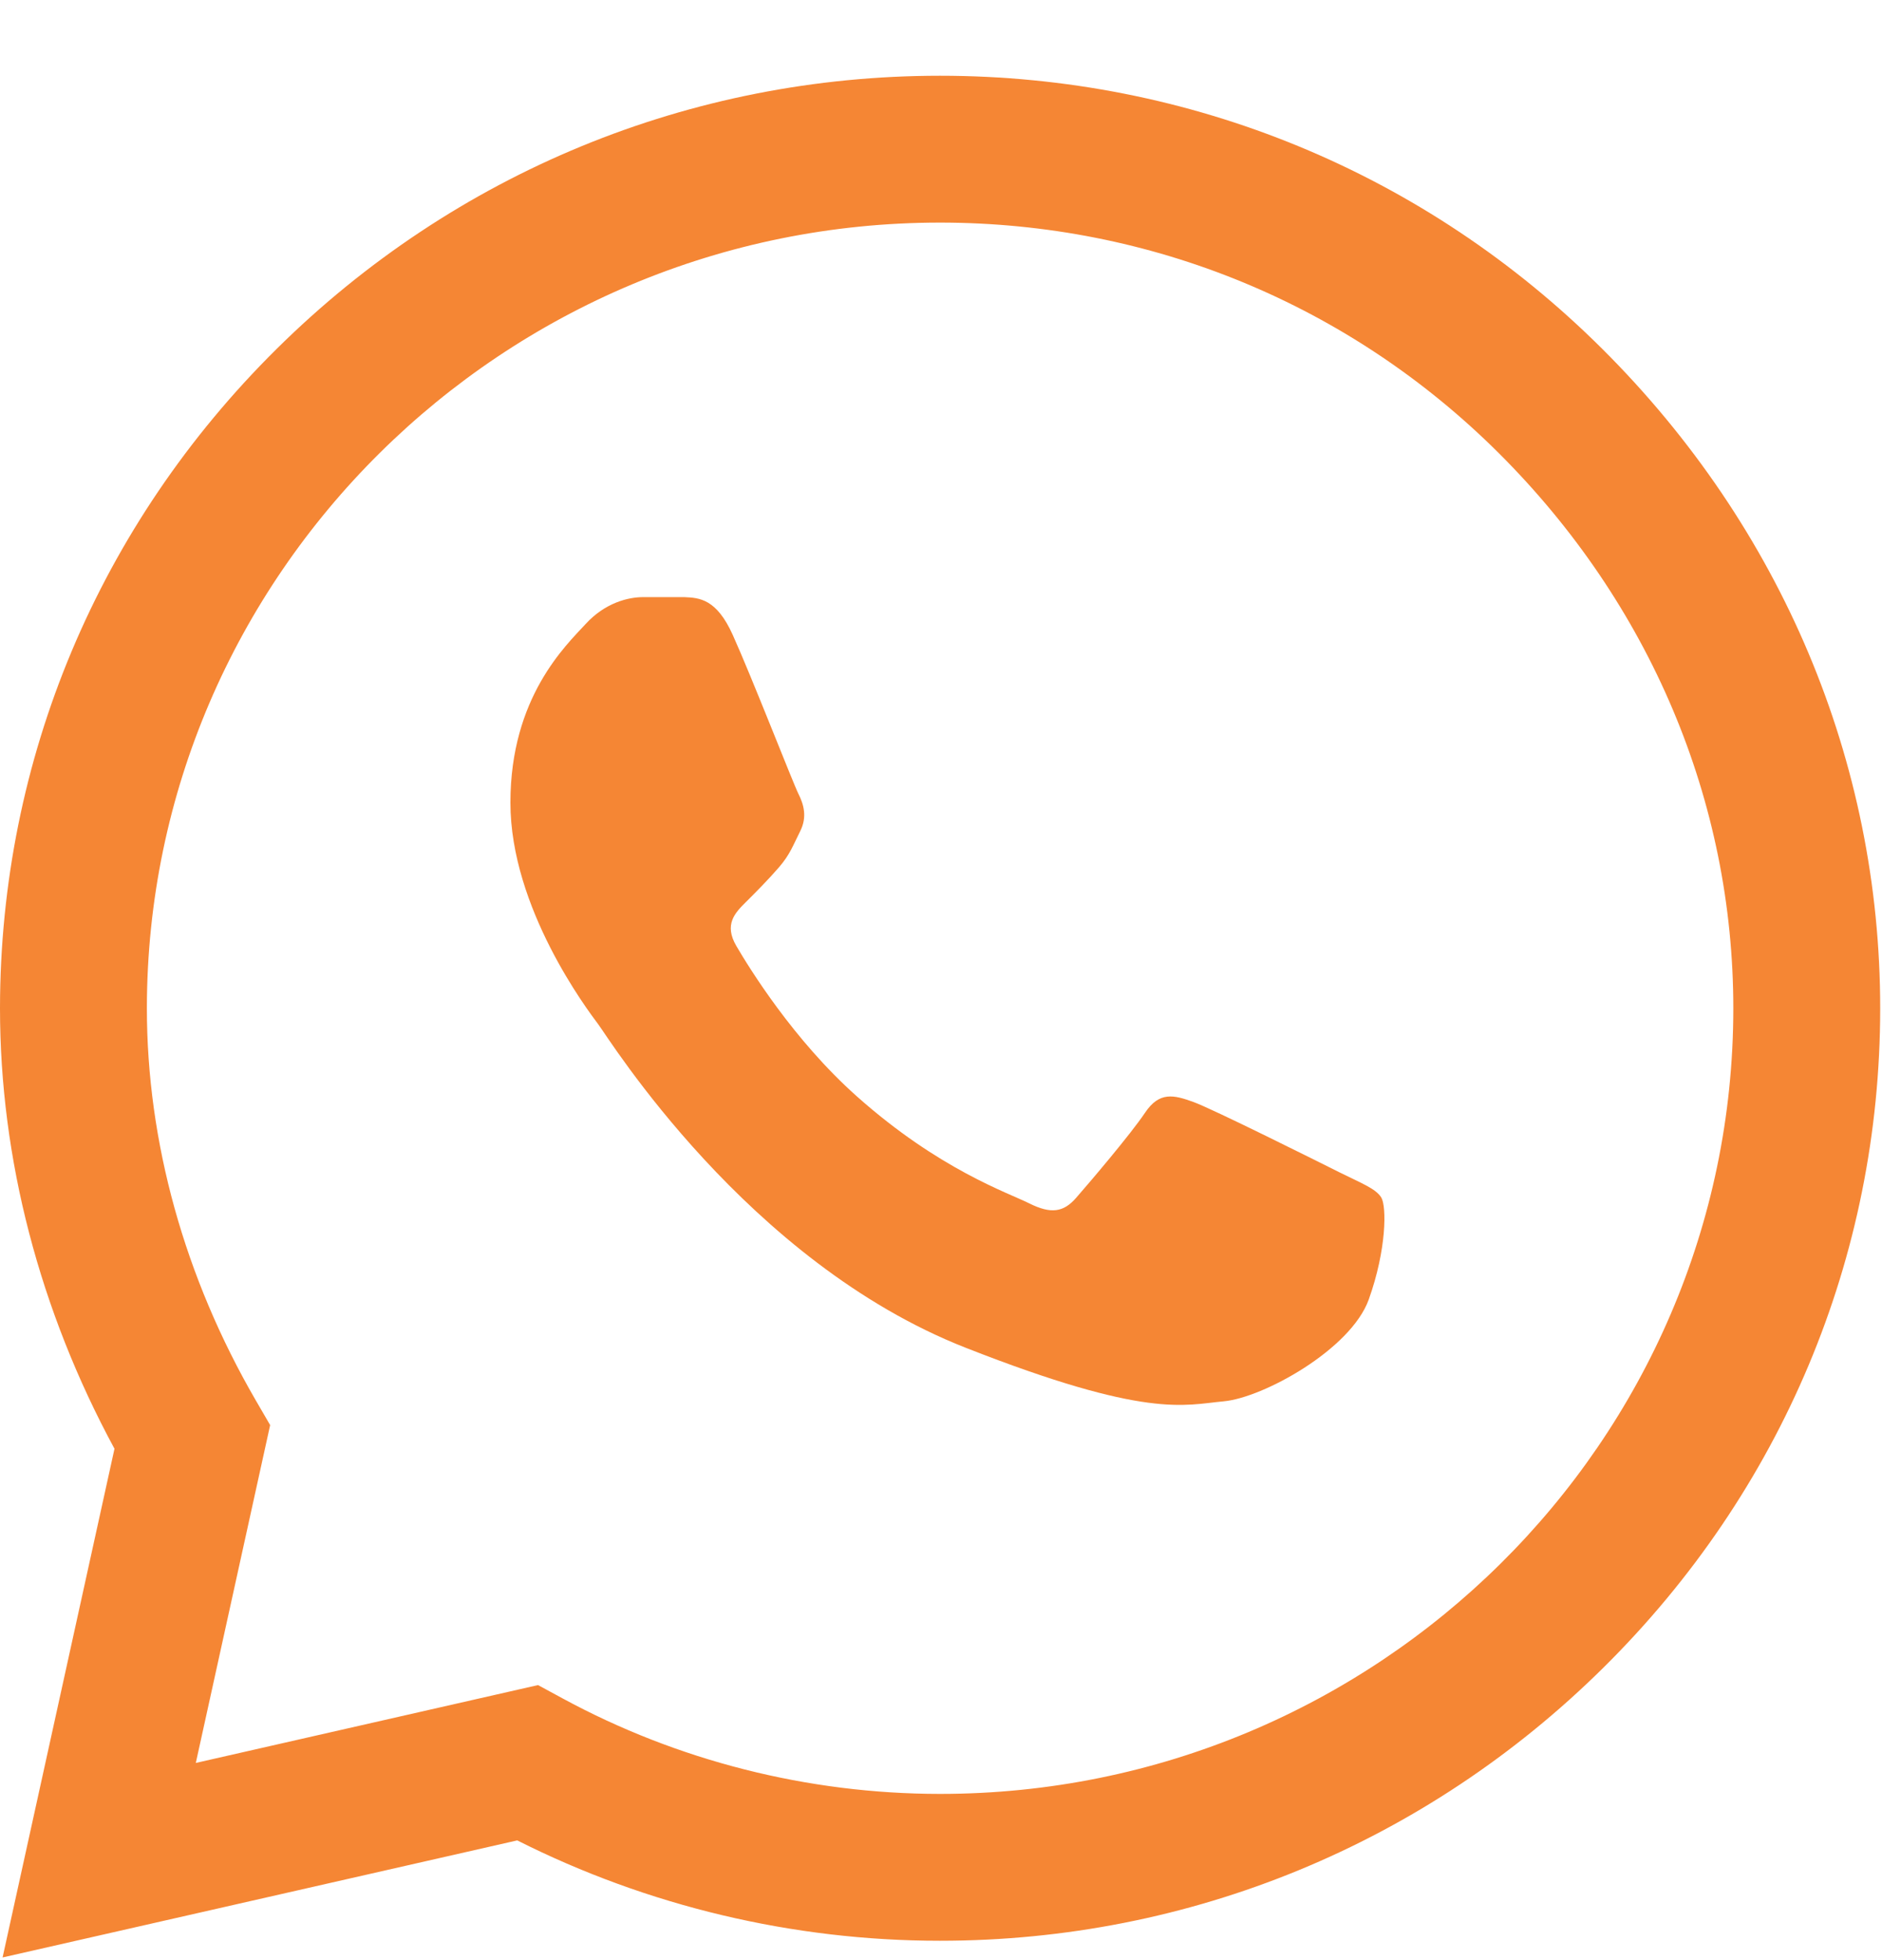 <svg width="24" height="25" viewBox="0 0 24 25" fill="none" xmlns="http://www.w3.org/2000/svg">
<g clip-path="url(#clip0_73_655)">
<path d="M20.434 4.451C18.179 2.205 15.18 0.967 11.988 0.966C8.803 0.966 5.799 2.203 3.53 4.448C1.256 6.698 0.003 9.687 0 12.855V12.859V12.861C0 14.778 0.504 16.712 1.46 18.478L0.033 24.966L6.596 23.473C8.258 24.311 10.113 24.753 11.983 24.753H11.988C15.172 24.753 18.177 23.516 20.446 21.271C22.722 19.019 23.976 16.034 23.977 12.864C23.978 9.717 22.72 6.729 20.434 4.451ZM11.988 22.88H11.984C10.304 22.879 8.64 22.458 7.171 21.66L6.861 21.492L2.497 22.485L3.445 18.176L3.262 17.861C2.353 16.294 1.873 14.565 1.873 12.859C1.877 7.337 6.414 2.839 11.988 2.839C14.68 2.84 17.21 3.884 19.112 5.778C21.042 7.702 22.105 10.218 22.104 12.864C22.101 18.387 17.564 22.88 11.988 22.88Z" fill="#F58634"/>
<path d="M8.726 7.616H8.2C8.017 7.616 7.72 7.684 7.469 7.958C7.218 8.231 6.509 8.893 6.509 10.237C6.509 11.582 7.492 12.881 7.629 13.064C7.766 13.246 9.526 16.094 12.313 17.189C14.63 18.1 15.101 17.919 15.604 17.873C16.107 17.828 17.226 17.212 17.455 16.574C17.683 15.936 17.683 15.389 17.615 15.274C17.546 15.161 17.363 15.092 17.089 14.956C16.815 14.819 15.471 14.147 15.219 14.055C14.968 13.964 14.785 13.919 14.602 14.192C14.419 14.466 13.881 15.098 13.721 15.28C13.561 15.463 13.401 15.485 13.127 15.349C12.852 15.211 11.978 14.918 10.931 13.987C10.115 13.262 9.55 12.338 9.39 12.065C9.23 11.791 9.373 11.643 9.51 11.507C9.633 11.385 9.8 11.217 9.937 11.058C10.074 10.898 10.113 10.784 10.204 10.602C10.296 10.42 10.25 10.26 10.181 10.123C10.113 9.987 9.587 8.635 9.343 8.095H9.343C9.137 7.639 8.921 7.624 8.726 7.616Z" fill="#F58634"/>
</g>
<defs>
<clipPath id="clip0_73_655">
<rect width="24" height="24" fill="white" transform="translate(0 0.966)"/>
</clipPath>
</defs>
</svg>
